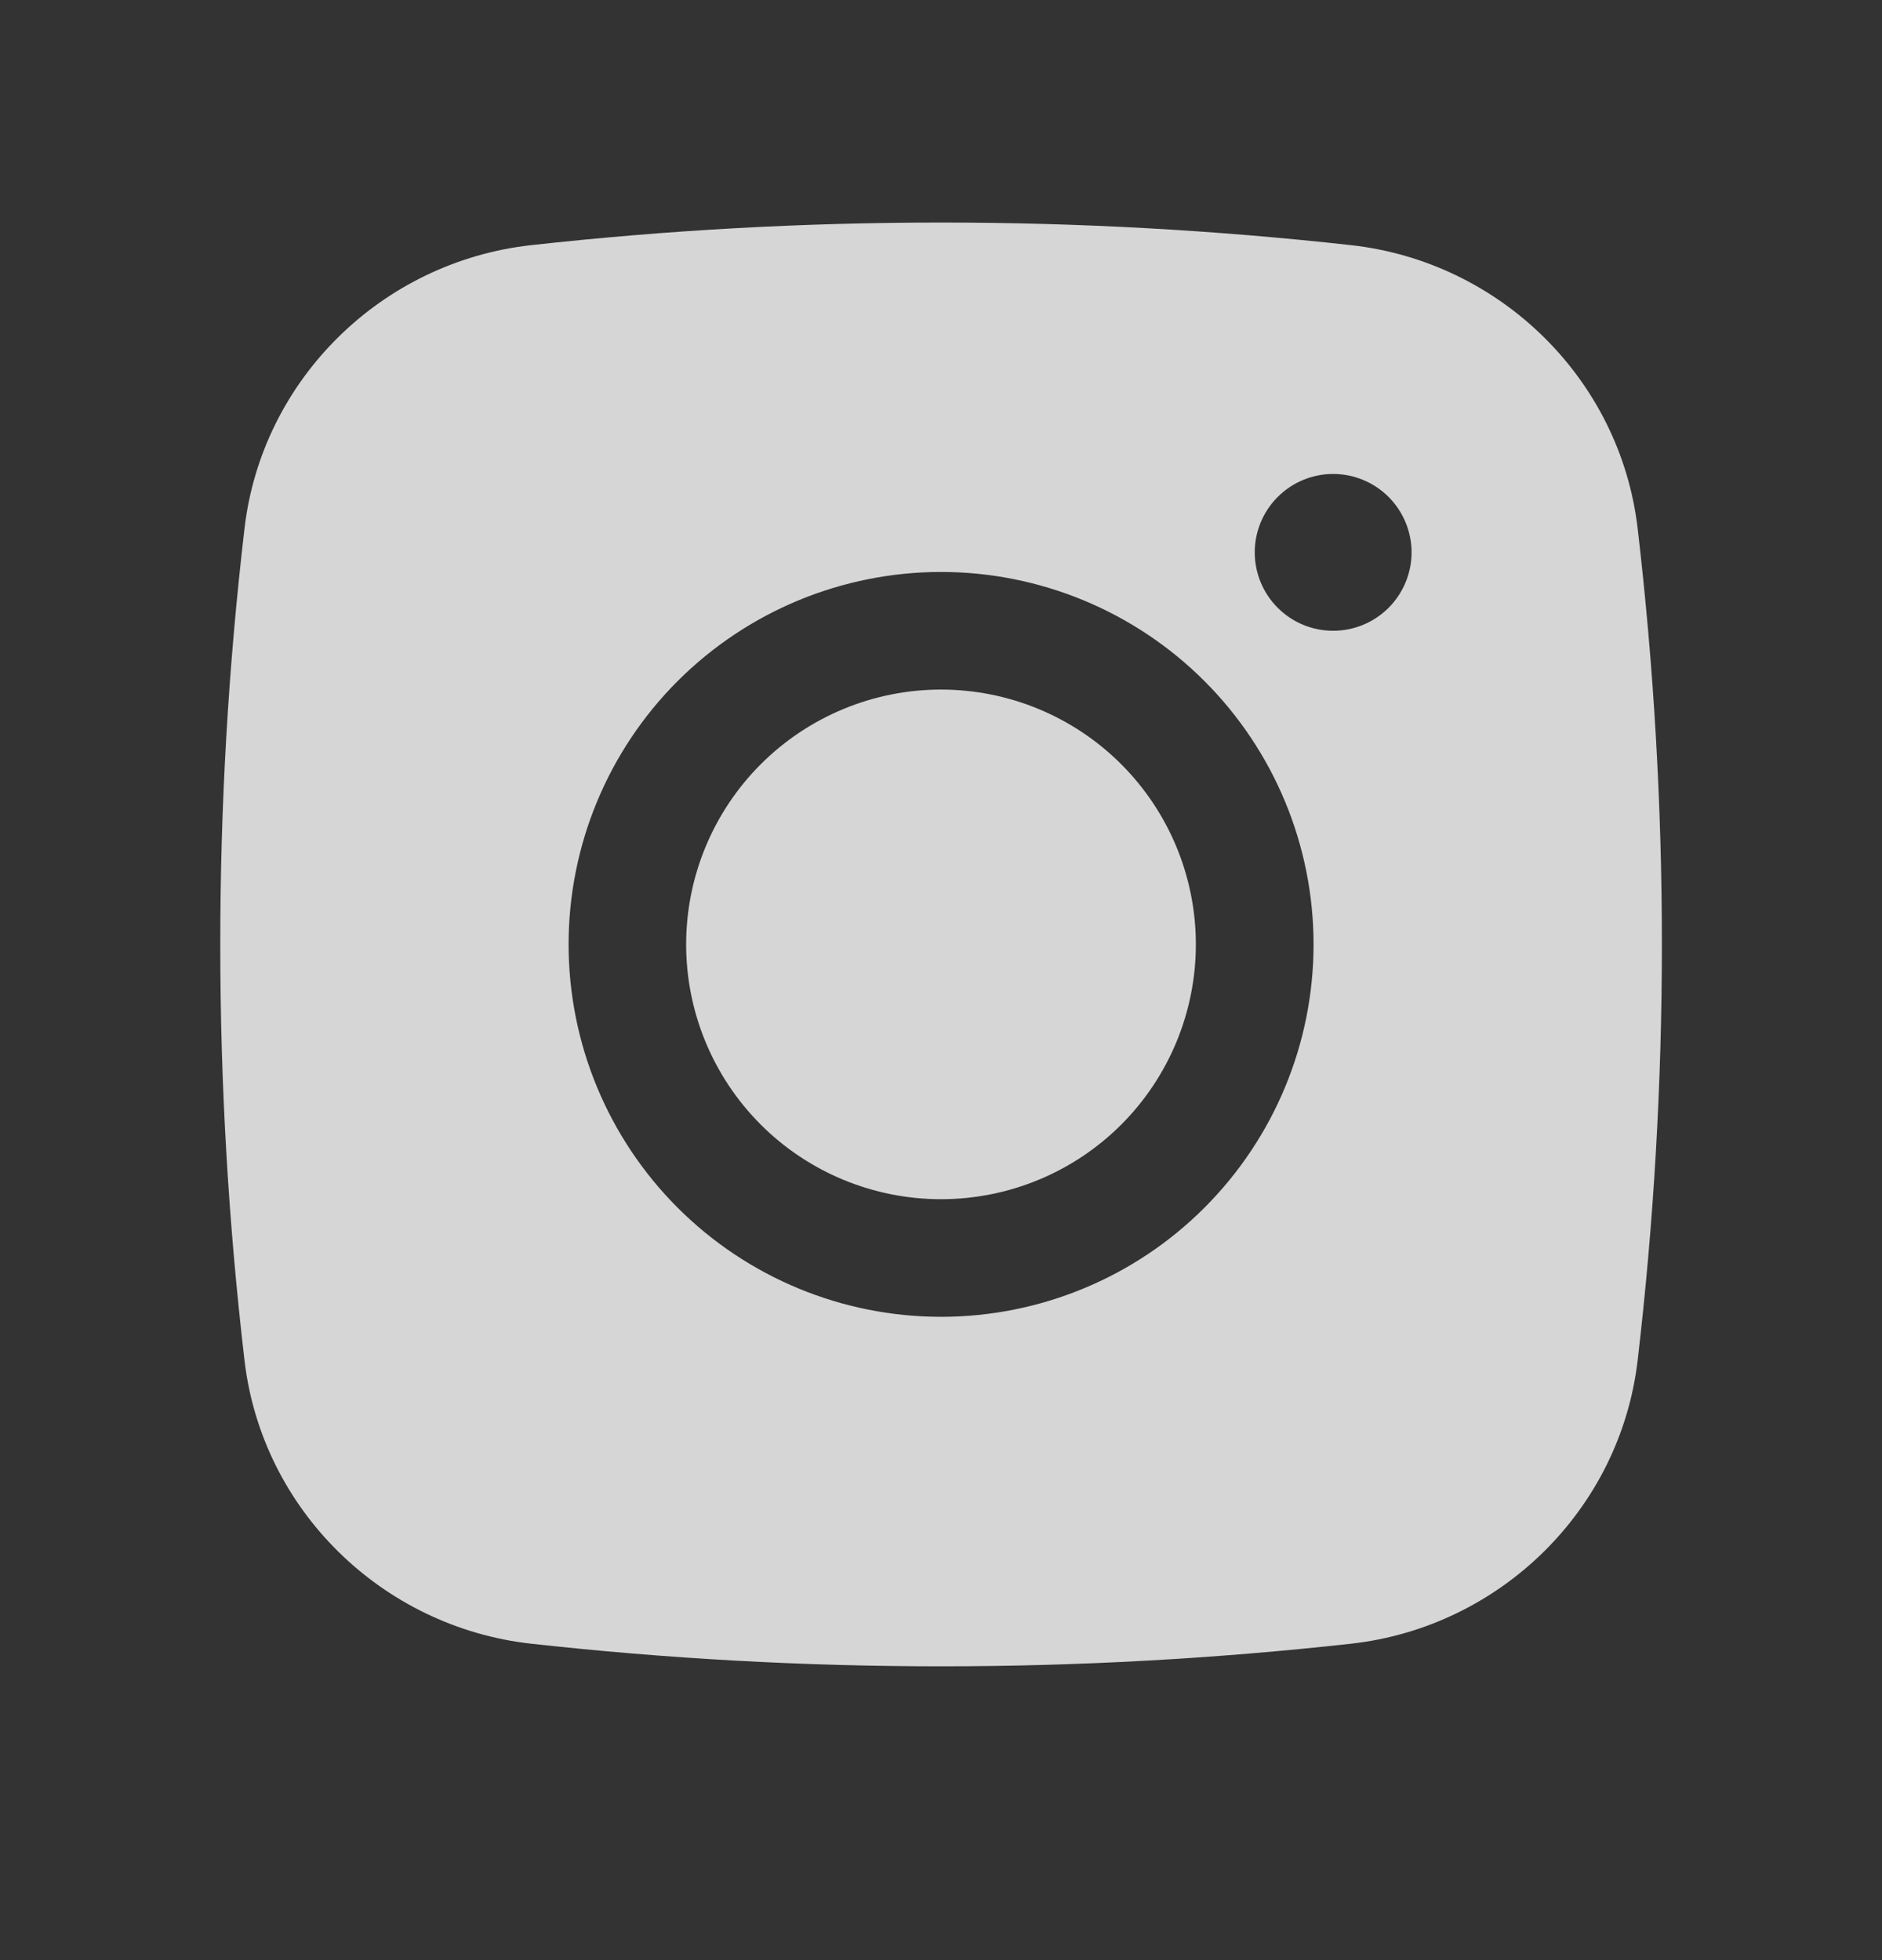 <svg width="24" height="25" viewBox="0 0 24 25" fill="none" xmlns="http://www.w3.org/2000/svg">
<rect x="0" y="0" width="24" height="25" fill="#333333" stroke="none"/>
<path d="M12 8.795C11.138 8.795 10.311 9.138 9.702 9.747C9.092 10.357 8.75 11.184 8.75 12.045C8.75 12.907 9.092 13.734 9.702 14.344C10.311 14.953 11.138 15.295 12 15.295C12.862 15.295 13.689 14.953 14.298 14.344C14.908 13.734 15.25 12.907 15.25 12.045C15.25 11.184 14.908 10.357 14.298 9.747C13.689 9.138 12.862 8.795 12 8.795Z" fill="white" fill-opacity="0.8"/>
<path fill-rule="evenodd" clip-rule="evenodd" d="M6.771 3.127C10.247 2.742 13.755 2.742 17.231 3.127C19.13 3.339 20.661 4.834 20.884 6.74C21.296 10.265 21.296 13.825 20.884 17.35C20.661 19.256 19.13 20.751 17.232 20.964C13.755 21.349 10.247 21.349 6.771 20.964C4.872 20.751 3.341 19.256 3.118 17.351C2.706 13.826 2.706 10.265 3.118 6.74C3.341 4.834 4.872 3.339 6.771 3.127ZM17.001 6.045C16.735 6.045 16.481 6.151 16.294 6.338C16.106 6.526 16.001 6.78 16.001 7.045C16.001 7.31 16.106 7.565 16.294 7.752C16.481 7.94 16.735 8.045 17.001 8.045C17.266 8.045 17.52 7.94 17.708 7.752C17.895 7.565 18.001 7.31 18.001 7.045C18.001 6.78 17.895 6.526 17.708 6.338C17.52 6.151 17.266 6.045 17.001 6.045ZM7.251 12.045C7.251 10.785 7.751 9.577 8.642 8.686C9.533 7.796 10.741 7.295 12.001 7.295C13.26 7.295 14.469 7.796 15.359 8.686C16.25 9.577 16.751 10.785 16.751 12.045C16.751 13.305 16.25 14.513 15.359 15.404C14.469 16.295 13.26 16.795 12.001 16.795C10.741 16.795 9.533 16.295 8.642 15.404C7.751 14.513 7.251 13.305 7.251 12.045Z" fill="white" fill-opacity="0.8"/>
</svg>
